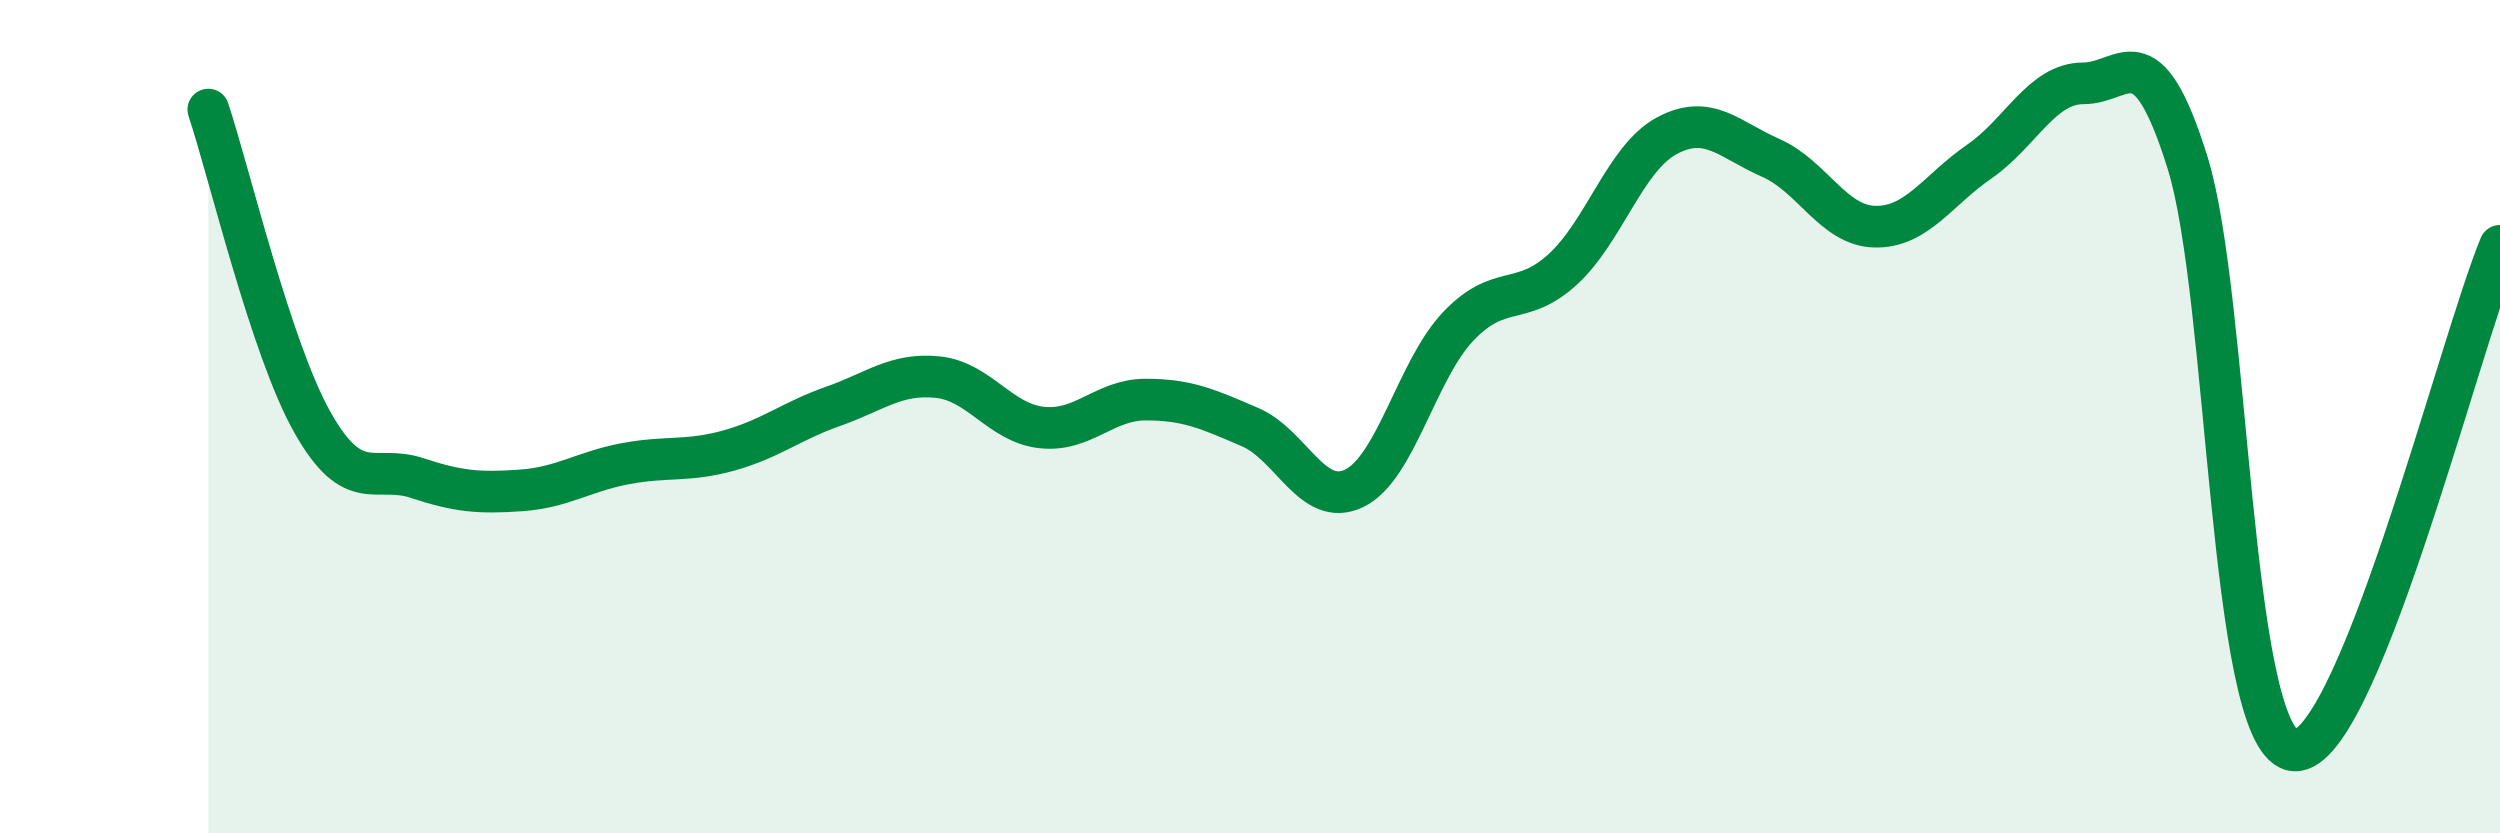 
    <svg width="60" height="20" viewBox="0 0 60 20" xmlns="http://www.w3.org/2000/svg">
      <path
        d="M 5,2.63 C 5.5,4.13 6.5,8.37 7.5,10.14 C 8.5,11.91 9,11.14 10,11.47 C 11,11.8 11.5,11.84 12.5,11.77 C 13.5,11.7 14,11.32 15,11.13 C 16,10.94 16.5,11.09 17.5,10.81 C 18.5,10.53 19,10.1 20,9.75 C 21,9.4 21.5,8.95 22.5,9.05 C 23.5,9.15 24,10.15 25,10.26 C 26,10.37 26.5,9.59 27.5,9.59 C 28.5,9.59 29,9.82 30,10.25 C 31,10.68 31.5,12.2 32.5,11.72 C 33.5,11.24 34,8.88 35,7.83 C 36,6.78 36.5,7.38 37.5,6.47 C 38.5,5.56 39,3.8 40,3.26 C 41,2.72 41.5,3.35 42.5,3.79 C 43.5,4.23 44,5.42 45,5.44 C 46,5.46 46.5,4.57 47.5,3.88 C 48.5,3.19 49,2 50,2 C 51,2 51.5,0.7 52.5,3.9 C 53.5,7.1 53.5,17.6 55,18 C 56.5,18.4 59,8.32 60,5.9L60 20L5 20Z"
        fill="#008740"
        opacity="0.1"
        stroke-linecap="round"
        stroke-linejoin="round"
      />
      <path
        d="M 5,2.63 C 5.5,4.13 6.5,8.37 7.5,10.14 C 8.5,11.91 9,11.14 10,11.47 C 11,11.8 11.5,11.84 12.5,11.77 C 13.5,11.7 14,11.32 15,11.13 C 16,10.94 16.5,11.09 17.5,10.81 C 18.5,10.53 19,10.1 20,9.75 C 21,9.4 21.5,8.95 22.5,9.05 C 23.5,9.15 24,10.15 25,10.26 C 26,10.37 26.5,9.59 27.5,9.59 C 28.5,9.59 29,9.82 30,10.25 C 31,10.68 31.5,12.2 32.5,11.72 C 33.5,11.24 34,8.88 35,7.83 C 36,6.78 36.5,7.38 37.5,6.47 C 38.5,5.56 39,3.8 40,3.26 C 41,2.72 41.5,3.35 42.5,3.79 C 43.5,4.23 44,5.42 45,5.44 C 46,5.46 46.5,4.57 47.5,3.88 C 48.5,3.19 49,2 50,2 C 51,2 51.5,0.7 52.5,3.9 C 53.5,7.1 53.5,17.6 55,18 C 56.5,18.4 59,8.32 60,5.9"
        stroke="#008740"
        stroke-width="1"
        fill="none"
        stroke-linecap="round"
        stroke-linejoin="round"
      />
    </svg>
  